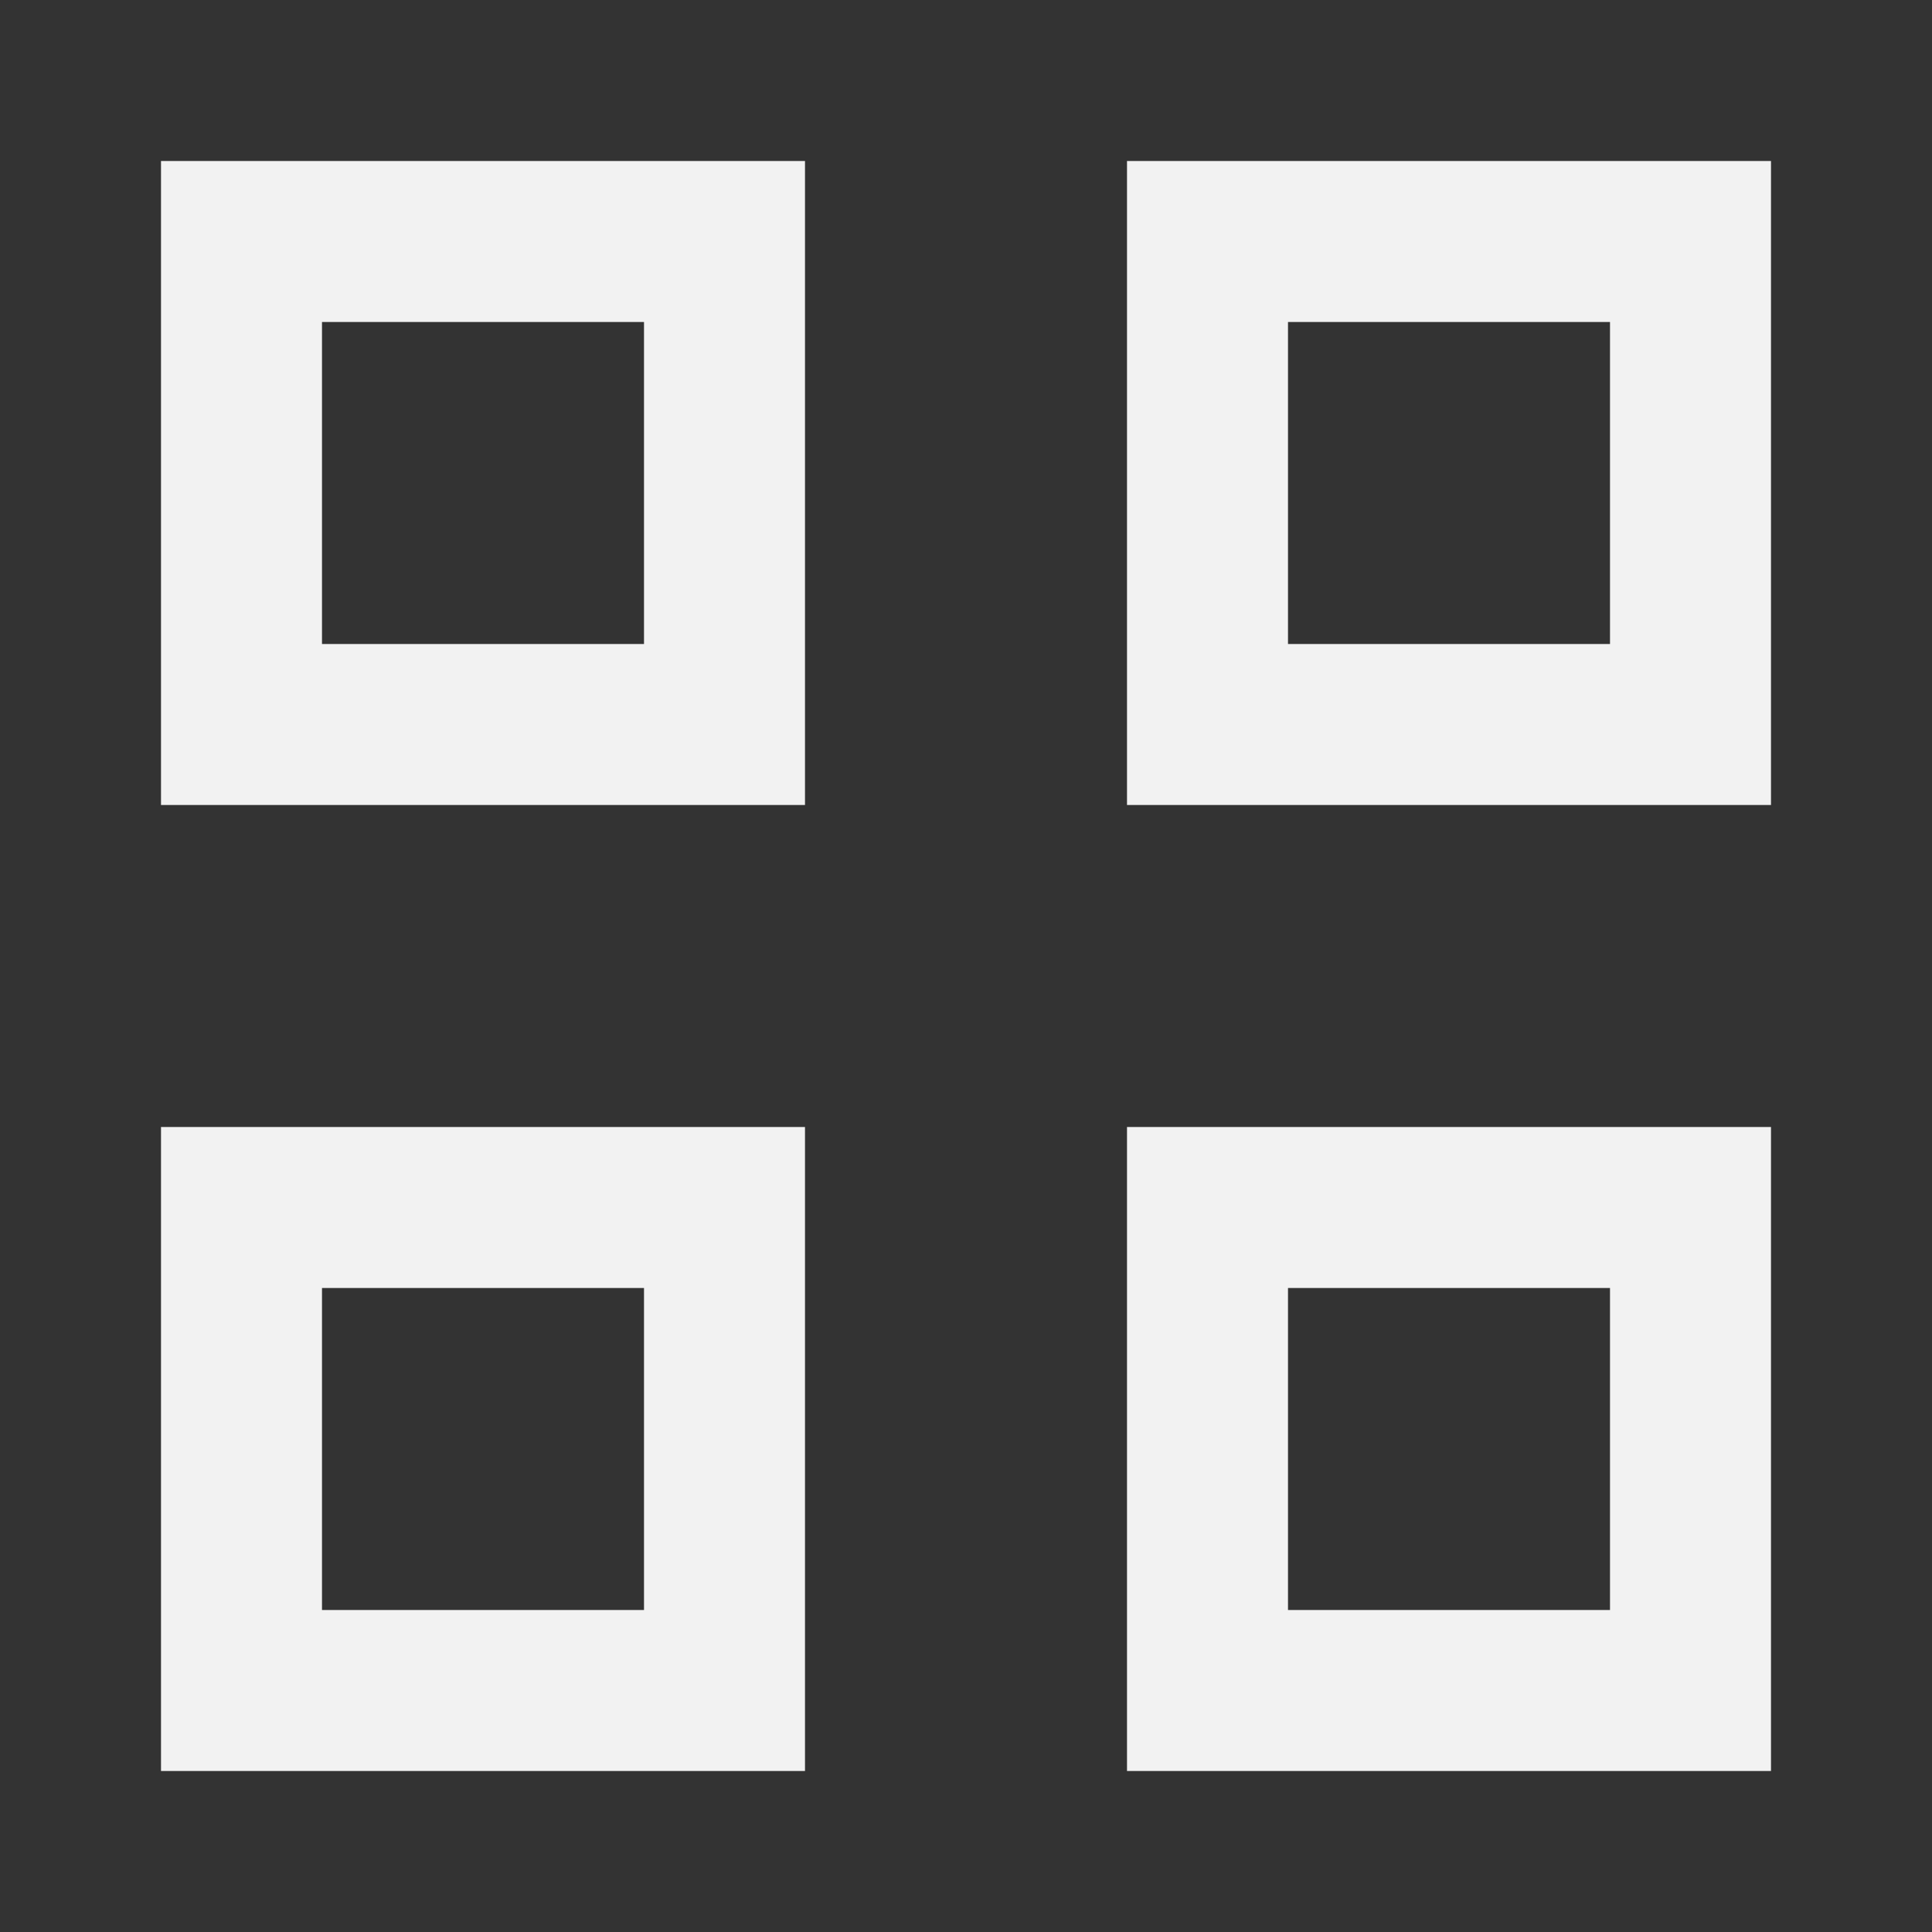 <svg viewBox="0 0 24 24" xmlns="http://www.w3.org/2000/svg" width="20" height="20">
  <rect x="0" y="0" width="24" height="24" fill="#333333" stroke="none"/>
  <path fill="#f2f2f2"
        d="M2 2v8h8V2H2zm6 6H4V4h4v4zm-6 6v8h8v-8H2zm6 6H4v-4h4v4zm6-18v8h8V2h-8zm6 6h-4V4h4v4zm-6 6v8h8v-8h-8zm6 6h-4v-4h4v4z">
  </path>
</svg>
